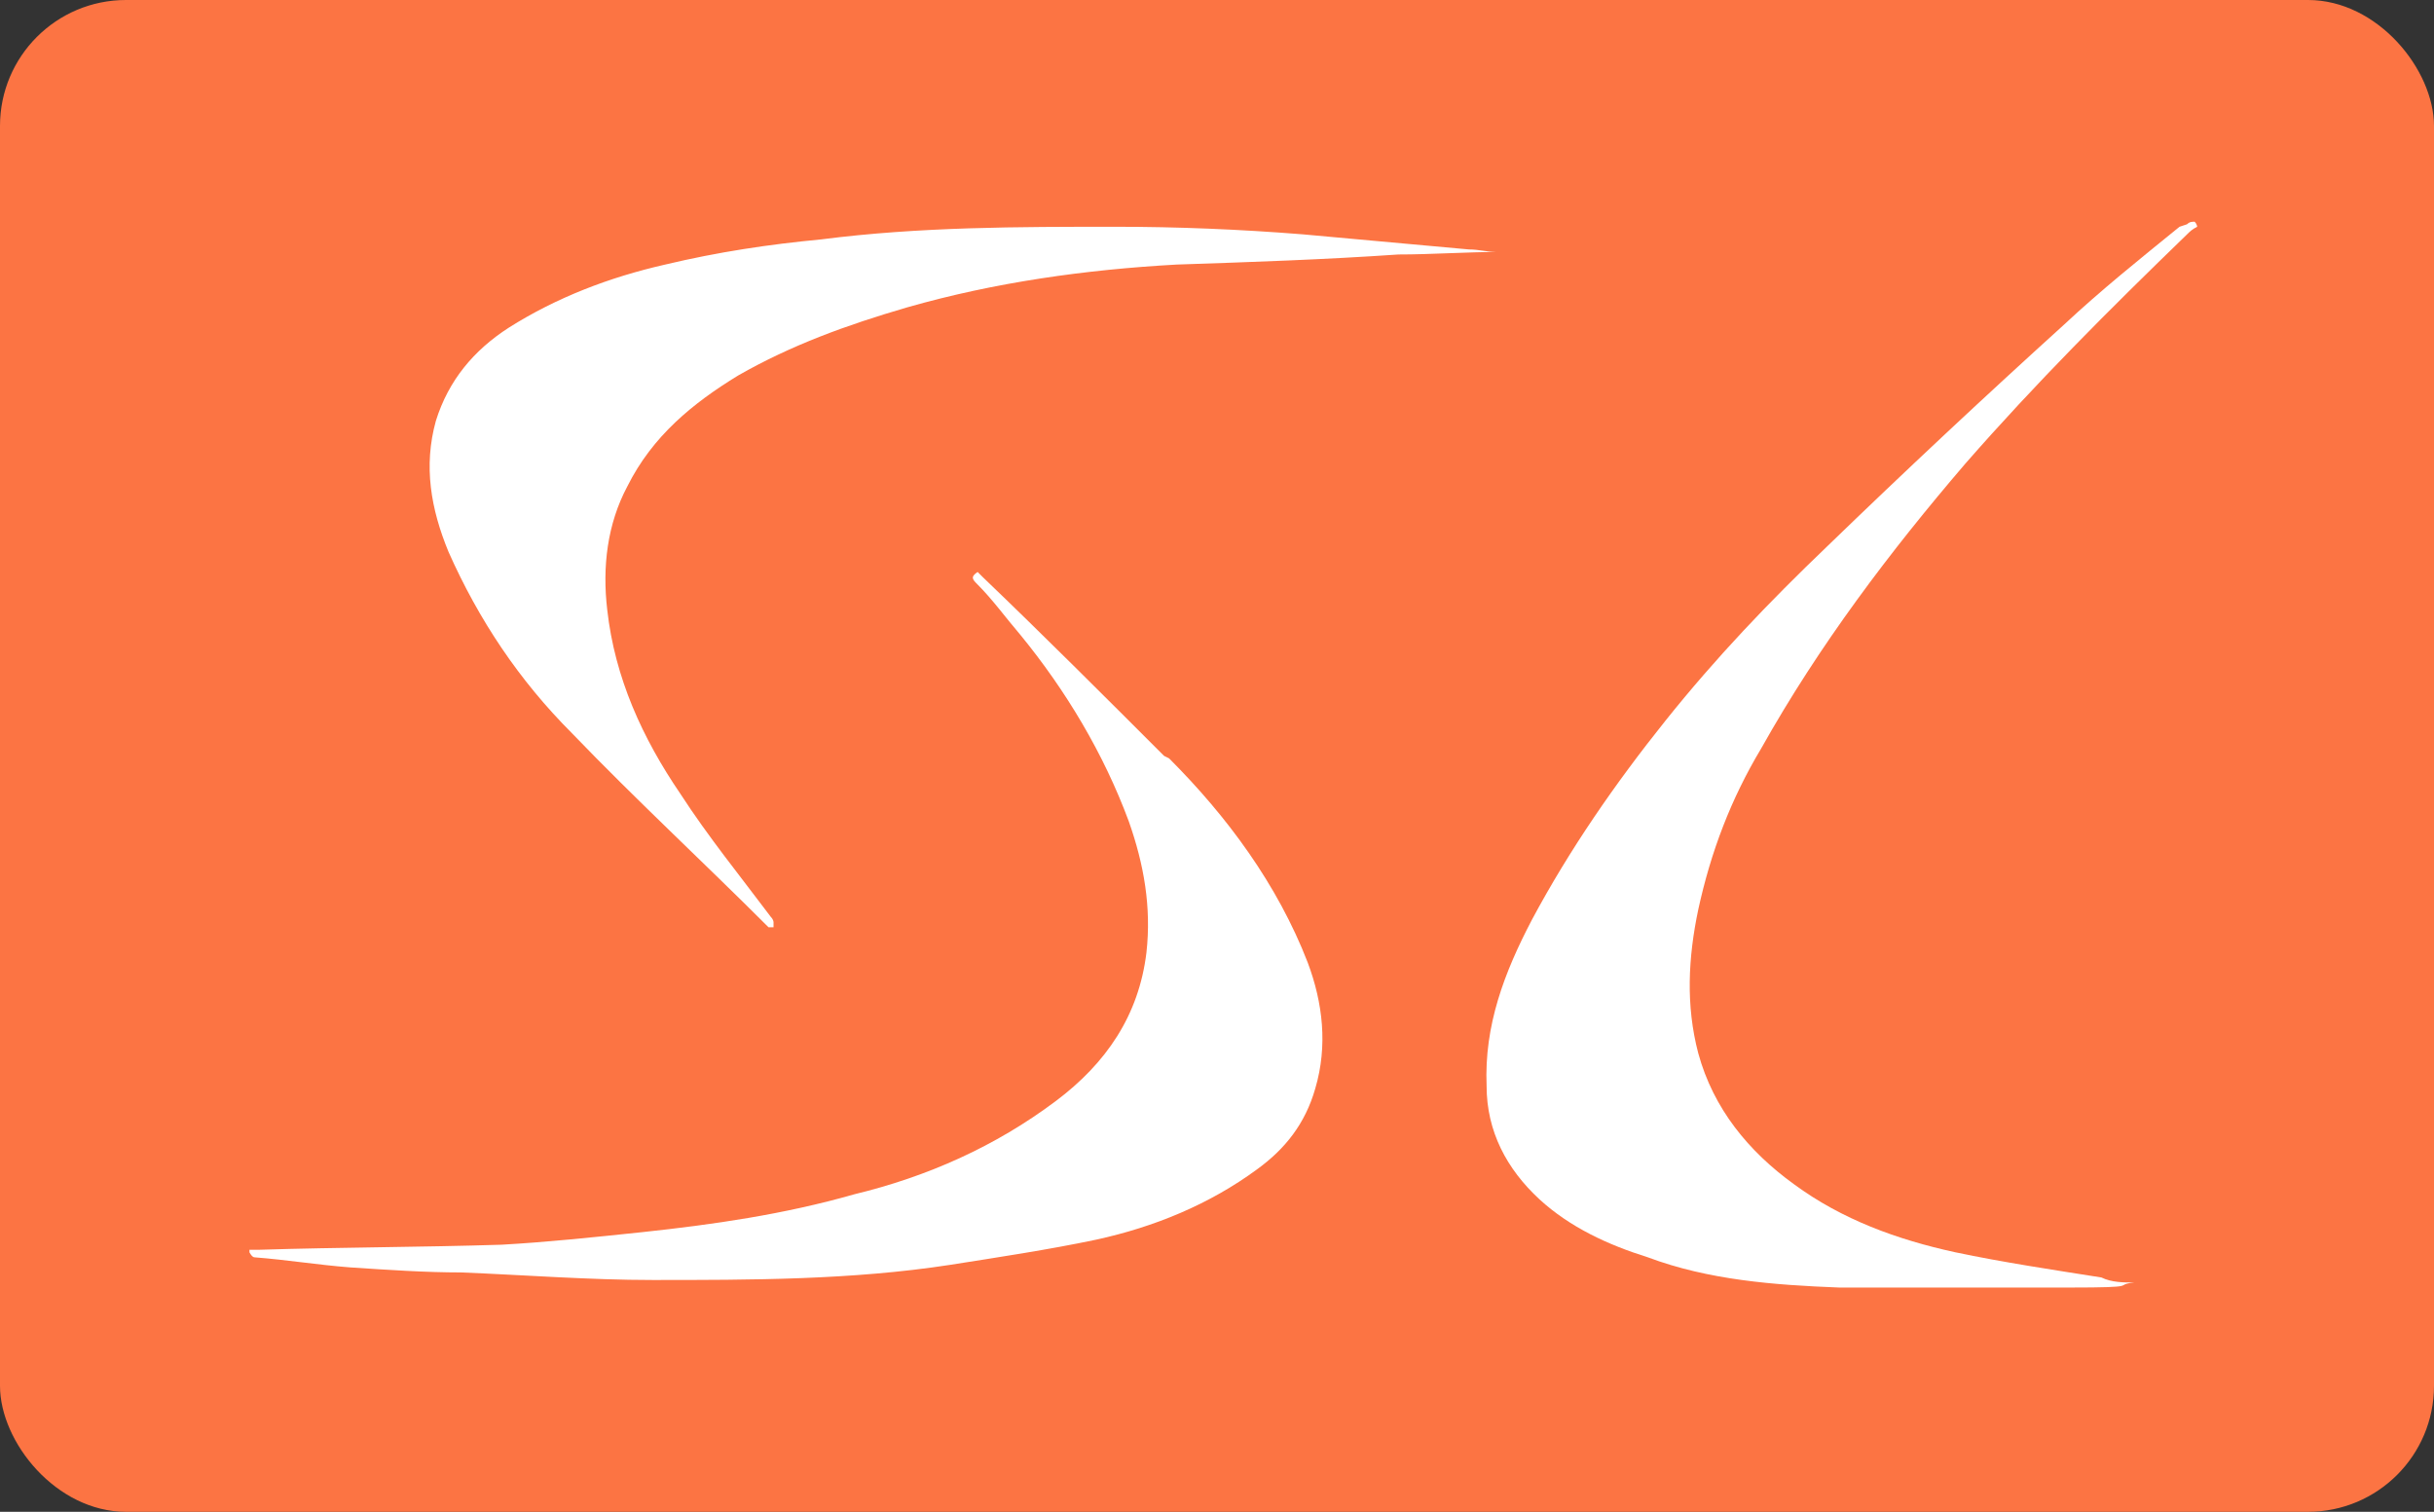 <?xml version="1.0" encoding="UTF-8"?>
<svg id="Ebene_1" data-name="Ebene 1" xmlns="http://www.w3.org/2000/svg" version="1.1" viewBox="0 0 96.6 60">
  <rect x="0" y="0" width="96.6" height="60" fill="#333333" stroke="none"/>
  <defs>
    <style>
      .cls-1 {
        fill: #fc7443;
      }

      .cls-1, .cls-2 {
        stroke-width: 0px;
      }

      .cls-2 {
        fill: #fff;
      }
    </style>
  </defs>
  <rect class="cls-1" width="96.6" height="60" rx="5" ry="5"/>
  <path class="cls-2" d="M46.2,30c-2.4-2.4-4.8-4.8-7.2-7.1,0,0-.1-.1-.2-.2-.3.2-.2.3,0,.5.6.6,1.1,1.3,1.7,2,1.8,2.2,3.3,4.7,4.3,7.4.6,1.7.9,3.4.7,5.2-.3,2.5-1.6,4.4-3.6,5.9-2.4,1.8-5.1,3-8,3.7-2.8.8-5.6,1.2-8.4,1.5-1.9.2-3.8.4-5.6.5-3.2.1-6.4.1-9.6.2h-.4s0,0,0,.1c0,0,.1.2.2.2,1.3.1,2.5.3,3.8.4,1.5.1,3,.2,4.4.2,2.5.1,5.1.3,7.6.3,3.9,0,7.9,0,11.8-.6,1.9-.3,3.9-.6,5.8-1,2.3-.5,4.5-1.4,6.4-2.8,1.1-.8,1.9-1.8,2.3-3.2.5-1.7.3-3.4-.3-5-1.2-3.1-3.2-5.8-5.5-8.1Z"/>
  <path class="cls-2" d="M86.5,9c-1.6,1.3-3.1,2.5-4.6,3.9-3.2,2.9-6.3,5.8-9.4,8.8-2.3,2.2-4.4,4.4-6.4,6.9-2,2.5-3.8,5.1-5.3,7.9-1.1,2.1-1.9,4.2-1.8,6.6,0,1.8.8,3.3,2.1,4.5,1.2,1.1,2.7,1.8,4.3,2.3,2.4.9,5,1.1,7.6,1.2,3,0,6.1,0,9.1,0s1.7-.1,2.6-.2c0,0,0,0,0,0-.4,0-.9,0-1.3-.2-1.9-.3-3.9-.6-5.8-1-2.3-.5-4.5-1.3-6.4-2.7-1.8-1.3-3.2-3-3.8-5.2-.5-1.9-.4-3.8,0-5.7.5-2.3,1.3-4.4,2.5-6.4,2.3-4.1,5.1-7.8,8.1-11.3,2.8-3.2,5.7-6.1,8.8-9.1.1-.1.2-.2.4-.3,0,0,0-.1-.1-.2-.1,0-.2,0-.3.1h0Z"/>
  <path class="cls-2" d="M59.4,10c-.4,0-.7-.1-1.1-.1-2.2-.2-4.4-.4-6.6-.6-2.5-.2-5-.3-7.4-.3-3.9,0-7.8,0-11.7.5-2.1.2-4.1.5-6.2,1-2.2.5-4.3,1.3-6.2,2.5-1.4.9-2.4,2.1-2.9,3.7-.5,1.8-.2,3.5.5,5.2,1.2,2.7,2.8,5.1,4.9,7.2,2.5,2.6,5.2,5.1,7.8,7.7,0,0,0,0,0,0,0,0,.1,0,.2,0,0,0,0-.2,0-.2,0,0,0-.1-.1-.2-1.2-1.6-2.5-3.2-3.6-4.9-1.5-2.2-2.6-4.6-2.9-7.3-.2-1.7,0-3.4.8-4.9,1-2,2.6-3.3,4.4-4.4,2.1-1.2,4.3-2,6.7-2.7,3.5-1,7.1-1.5,10.7-1.7,3-.1,5.9-.2,8.8-.4,1.3,0,2.7-.1,4-.1h0c0,0,0,0,0,0Z"/>
</svg>